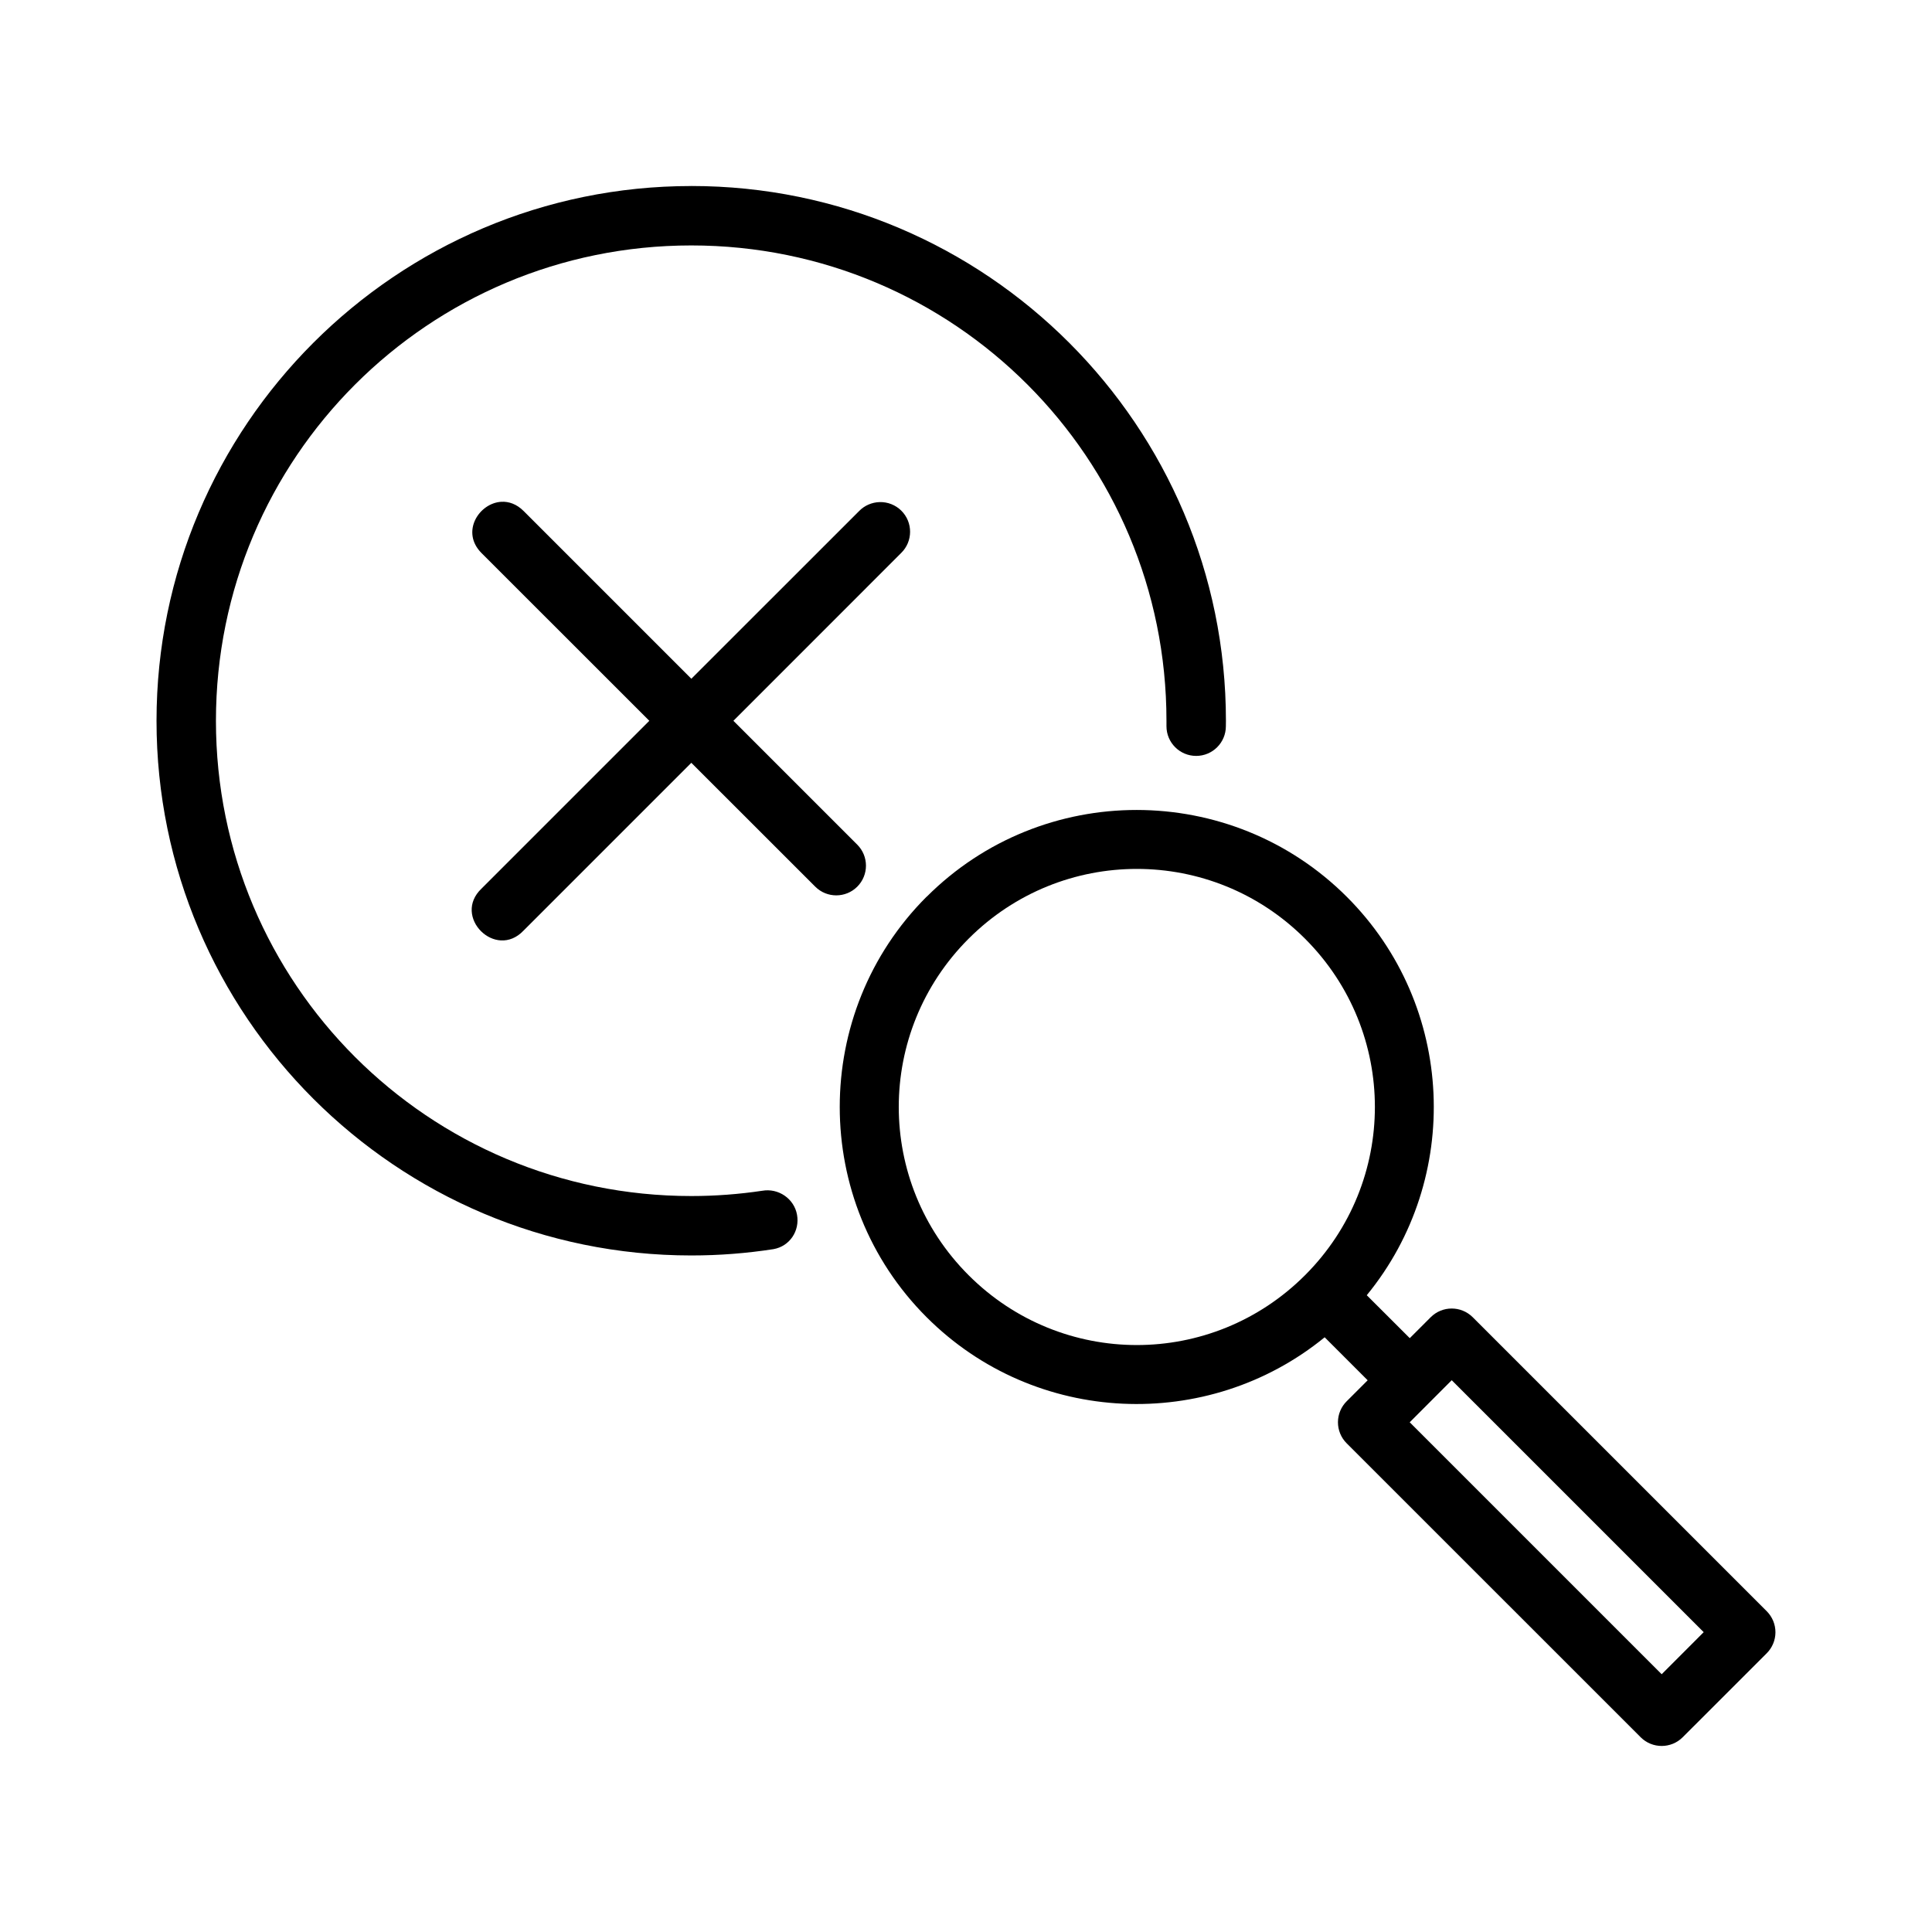 <?xml version="1.0" encoding="UTF-8"?>
<!-- Uploaded to: ICON Repo, www.svgrepo.com, Generator: ICON Repo Mixer Tools -->
<svg fill="#000000" width="800px" height="800px" version="1.1" viewBox="144 144 512 512" xmlns="http://www.w3.org/2000/svg">
 <g>
  <path d="m445.25 358.65c-20.176-0.008-40.34 7.664-55.688 23.016v-0.031c-30.695 30.695-30.695 80.742 0 111.44 28.797 28.797 74.59 30.547 105.49 5.32l11.395 11.395-5.535 5.535h-0.004c-1.488 1.469-2.328 3.473-2.336 5.562-0.008 2.094 0.812 4.102 2.289 5.582l77.953 77.938h-0.004c3.082 3.066 8.066 3.051 11.133-0.027l22.23-22.219c1.488-1.473 2.328-3.473 2.34-5.562 0.008-2.094-0.816-4.102-2.289-5.586l-77.953-77.953v0.004c-3.082-3.066-8.066-3.051-11.133 0.027l-5.535 5.535-11.395-11.379c25.324-30.898 23.57-76.719-5.258-105.55-15.348-15.348-35.527-23.039-55.703-23.047zm0.031 15.621c16.121 0 32.234 6.156 44.57 18.496 24.68 24.68 24.68 64.496 0 89.176-24.68 24.68-64.48 24.68-89.16 0-24.68-24.68-24.68-64.496 0-89.176 12.34-12.34 28.465-18.496 44.586-18.496zm83.441 135.5 66.773 66.773-11.133 11.148-66.773-66.773z"/>
  <path d="m327.21 193.3c-78.164 0-141.73 63.562-141.73 141.73s63.562 141.68 141.73 141.68c7.414 0 14.676-0.574 21.785-1.676 4.281-0.762 6.988-4.82 6.227-9.102-0.762-4.281-4.945-7.125-9.227-6.367-6.129 0.914-12.402 1.398-18.789 1.398-69.656 0-125.98-56.281-125.98-125.94s56.328-125.98 125.98-125.98 125.92 56.328 125.92 125.98c0 0.48 0.008 0.949 0 1.43 0 4.348 3.523 7.871 7.871 7.871s7.871-3.523 7.871-7.871c0.004-0.48 0.016-0.949 0.016-1.43 0-78.164-63.516-141.73-141.68-141.73z"/>
  <path d="m276.84 276.98c-5.922 0.348-10.801 8.02-5.227 13.59l44.465 44.449-44.465 44.465c-7.824 7.418 3.715 18.957 11.133 11.133l44.465-44.465 32.84 32.824c3.074 3.074 8.059 3.074 11.133 0 3.074-3.074 3.074-8.059 0-11.133l-32.824-32.824 44.449-44.465c3.16-3.082 3.168-8.164 0.016-11.254-1.52-1.488-3.578-2.297-5.703-2.242-2.055 0.059-4.008 0.898-5.441 2.367l-44.465 44.449-44.449-44.449c-1.859-1.855-3.945-2.562-5.918-2.445z"/>
 </g>
</svg>